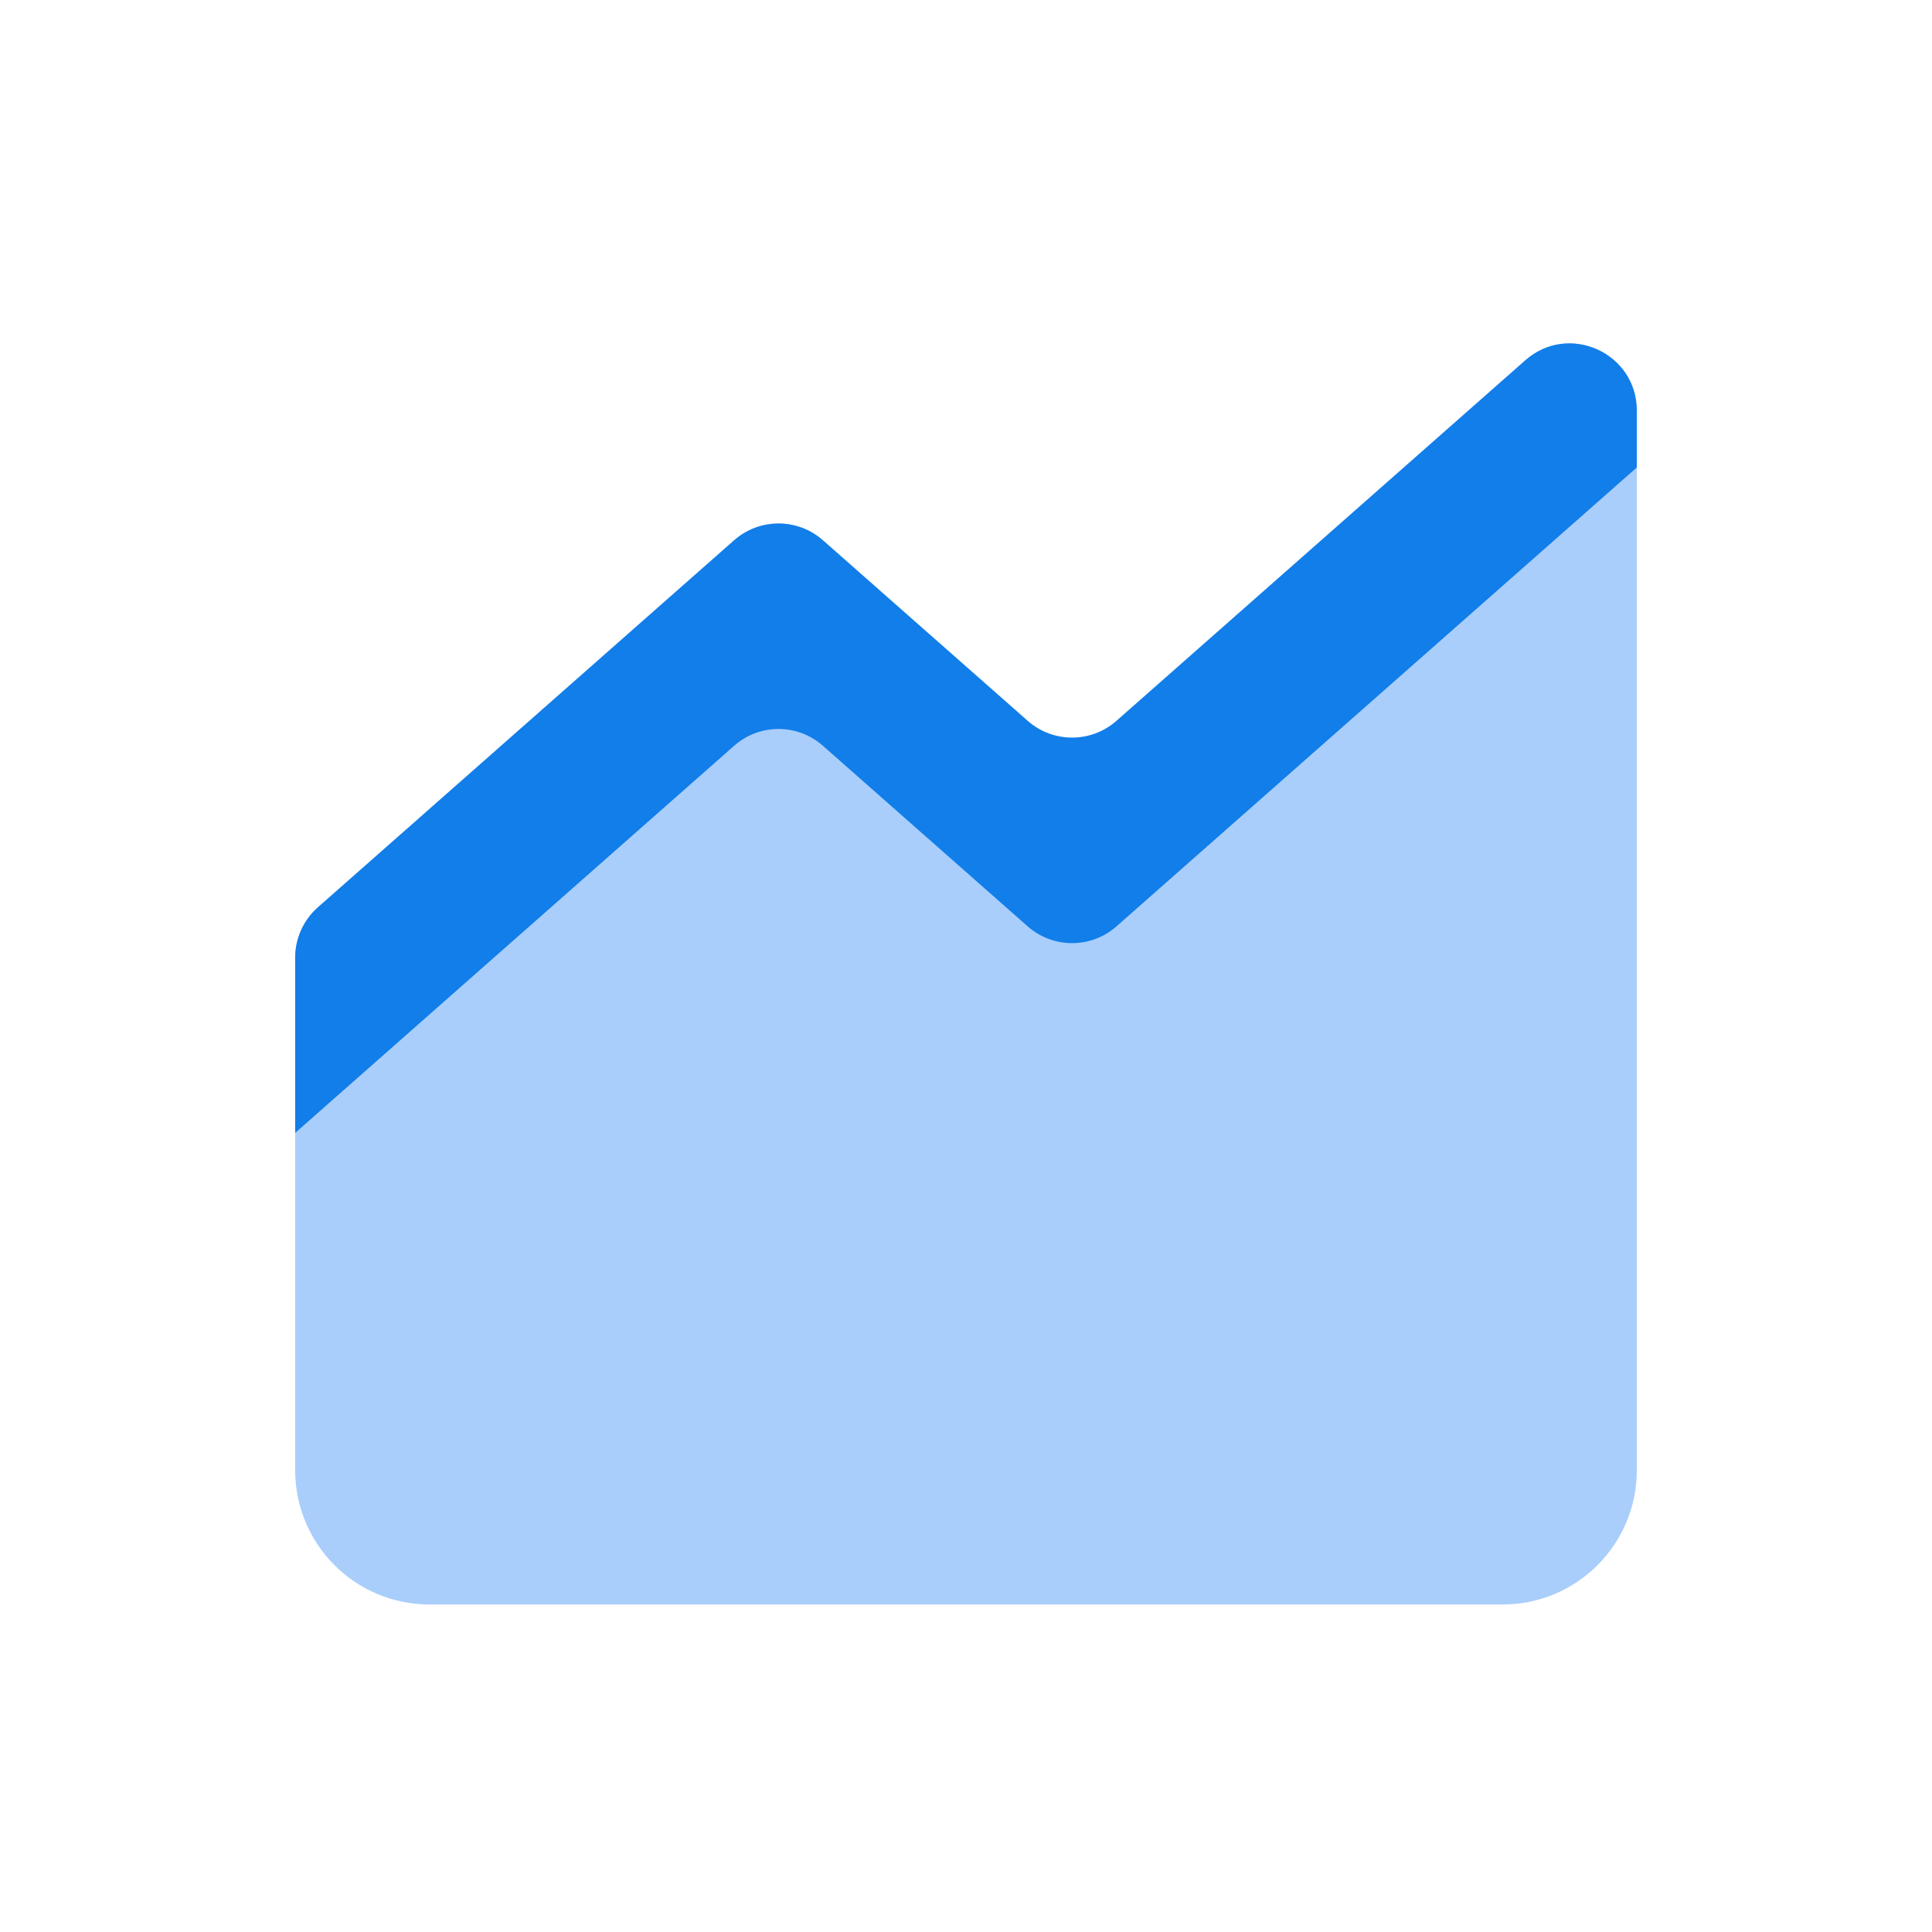 <svg width="36" height="36" viewBox="0 0 36 36" fill="none" xmlns="http://www.w3.org/2000/svg">
<path d="M19.15 13.432L15.333 10.066C14.861 9.65 14.152 9.65 13.68 10.066L5.923 16.907C5.654 17.144 5.5 17.486 5.5 17.845V27.395C5.5 28.777 6.62 29.897 8 29.897H28C29.38 29.897 30.5 28.777 30.5 27.395V7.65C30.5 6.573 29.231 6 28.424 6.712L20.804 13.432C20.331 13.848 19.622 13.848 19.15 13.432Z" fill="#A9CEFB"/>
<path d="M28.423 6.713L20.803 13.433C20.331 13.849 19.623 13.849 19.15 13.433L15.333 10.067C14.861 9.651 14.153 9.651 13.68 10.067L5.923 16.907C5.654 17.145 5.5 17.487 5.5 17.846V21.11L13.68 13.896C14.153 13.479 14.861 13.479 15.333 13.896L19.15 17.262C19.623 17.678 20.331 17.678 20.803 17.262L30.499 8.711V7.652C30.499 6.575 29.23 6.002 28.423 6.713Z" fill="#117EE9"/>
</svg>
